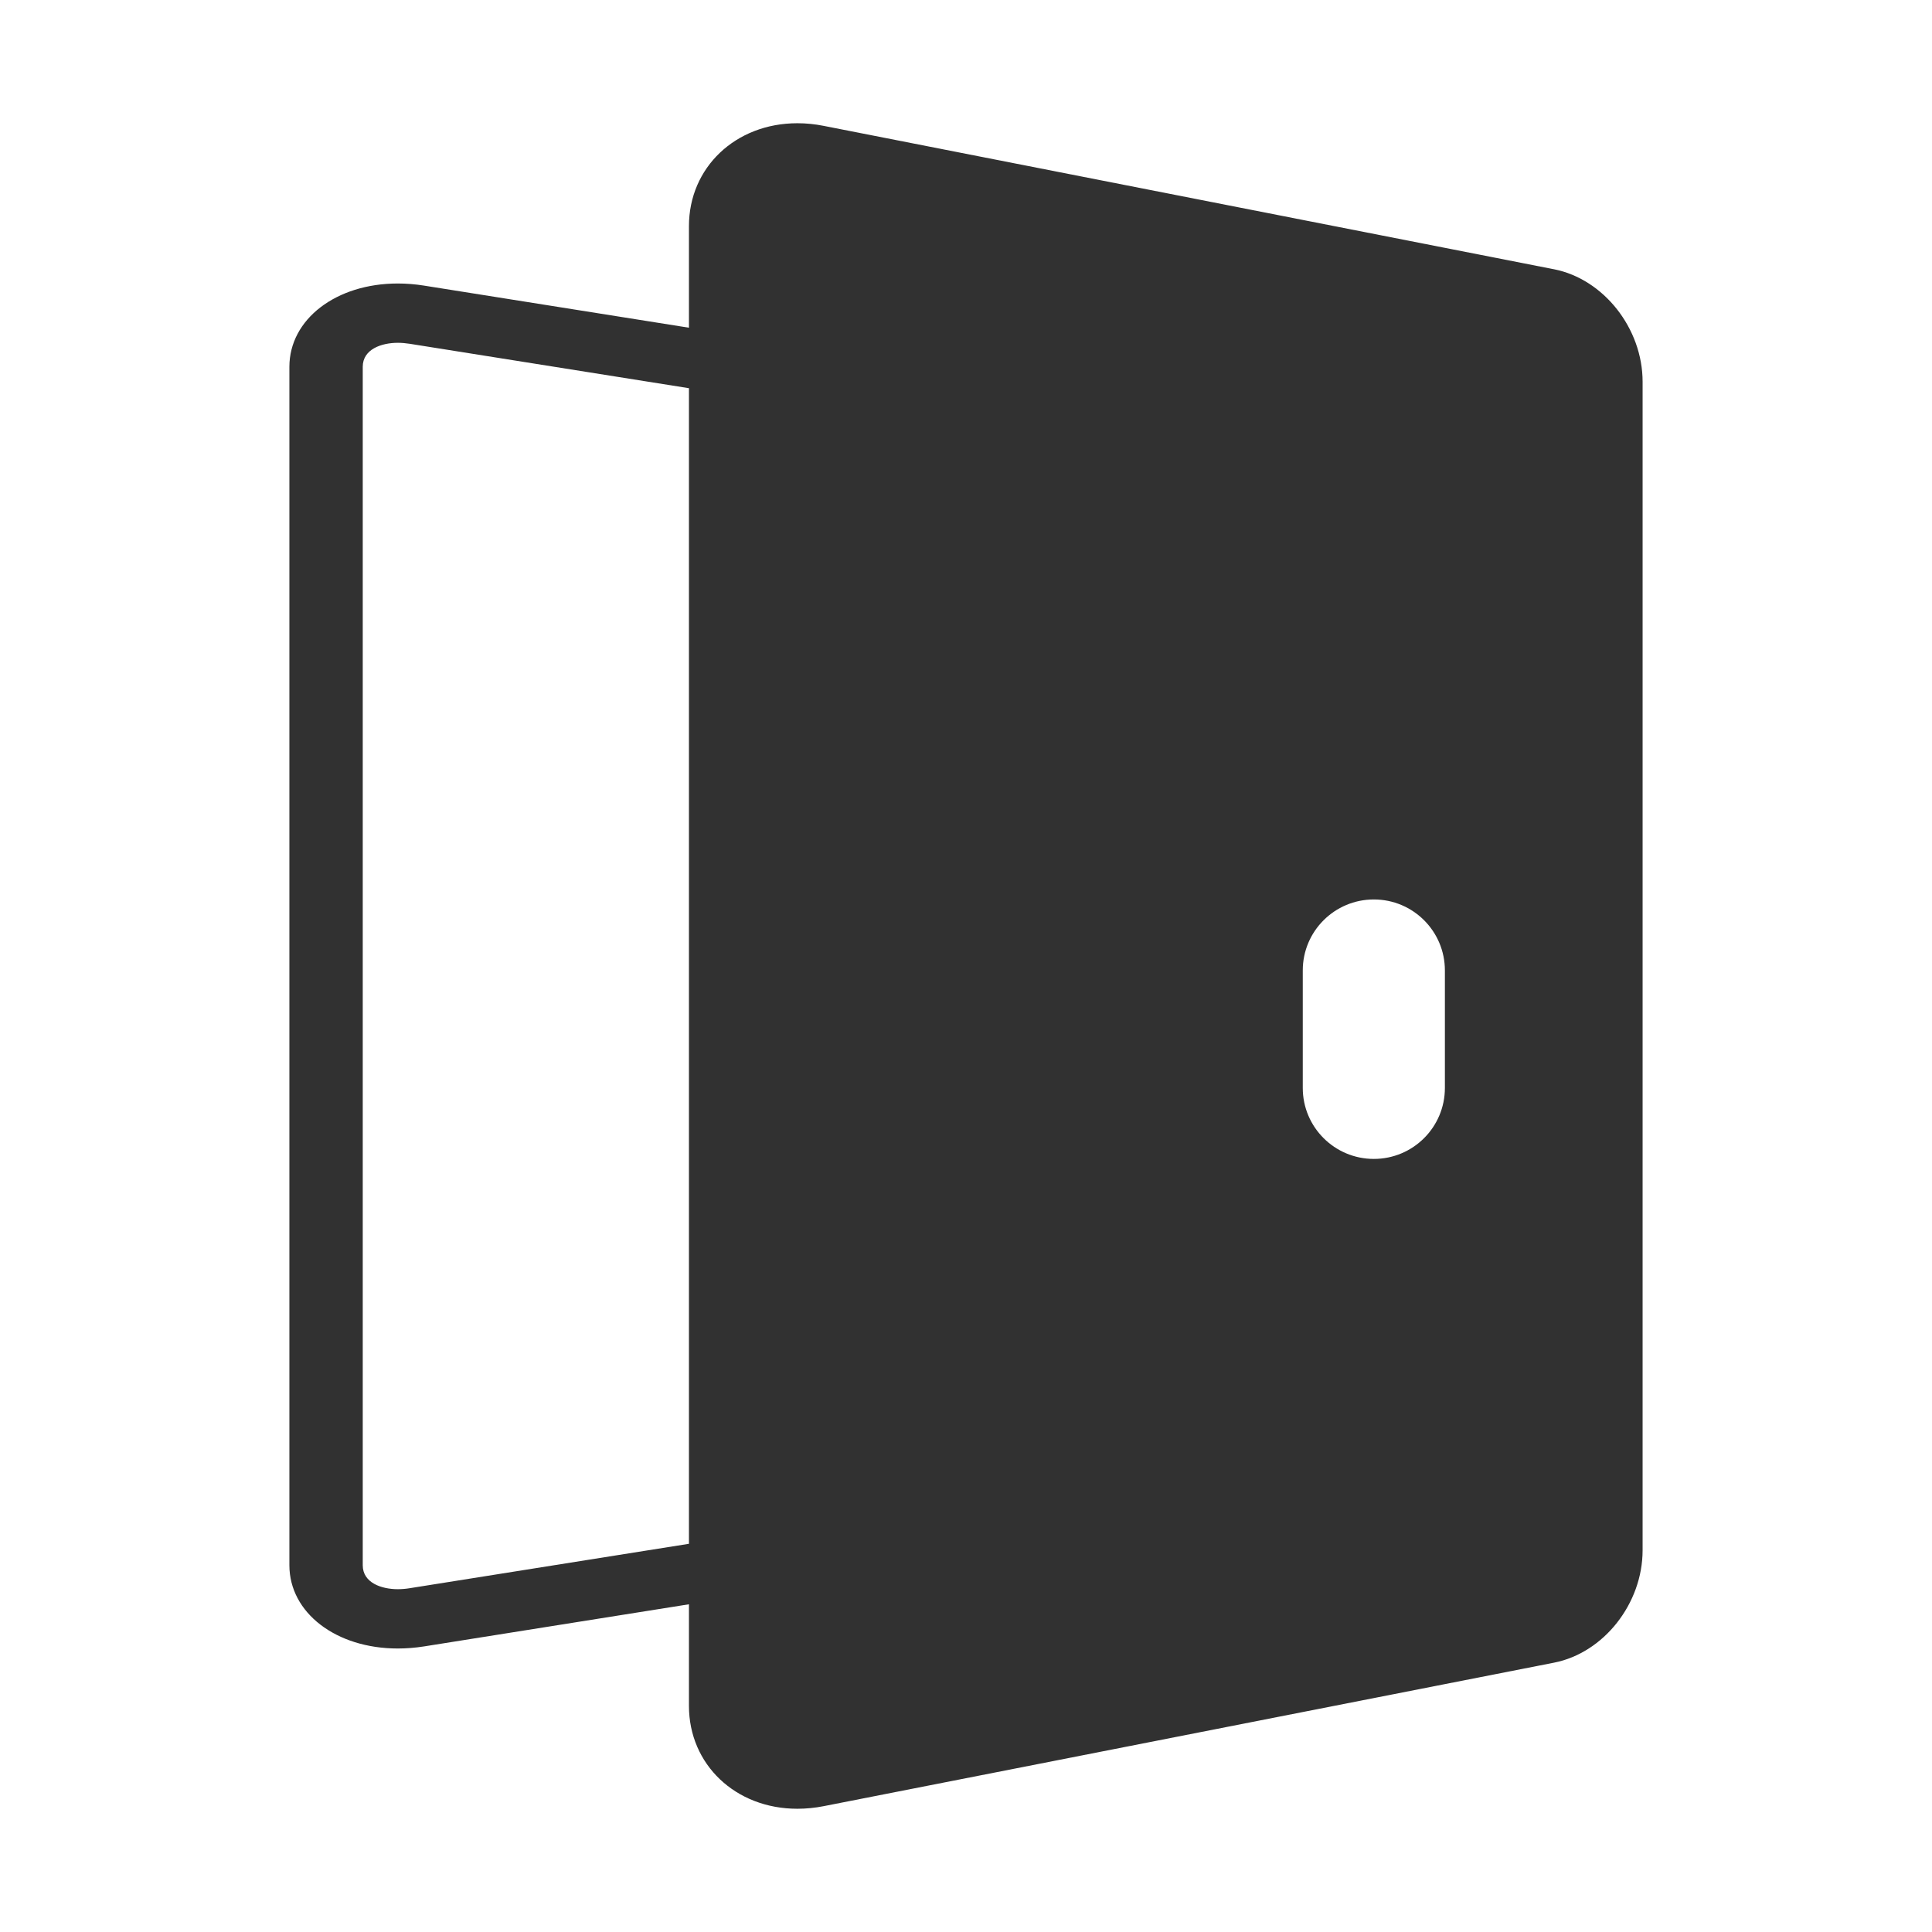 <?xml version="1.0" standalone="no"?><!DOCTYPE svg PUBLIC "-//W3C//DTD SVG 1.1//EN" "http://www.w3.org/Graphics/SVG/1.1/DTD/svg11.dtd"><svg t="1701074190787" class="icon" viewBox="0 0 1024 1024" version="1.1" xmlns="http://www.w3.org/2000/svg" p-id="120018" xmlns:xlink="http://www.w3.org/1999/xlink" width="200" height="200"><path d="M823.67 142.714l-0.438-0.076-57.369-11.265-75.469-14.82L436.525 66.703c-4.646-0.929-9.328-1.385-13.899-1.385-32.744 0-57.468 23.453-57.468 54.53l0 53.846-140.417-22.317c-4.646-0.738-9.32-1.117-13.889-1.117-32.762 0-57.467 18.998-57.467 44.158l0 282.107 0 137.763 0 215.311c0 25.161 24.695 44.14 57.448 44.14 4.58 0 9.263-0.378 13.909-1.1l140.417-22.335 0 53.847c0 31.093 24.707 54.529 57.45 54.529 4.587 0 9.271-0.454 13.917-1.366l253.871-49.88 75.469-14.829 57.806-11.358c26.316-5.157 46.944-31.322 46.944-59.573L870.616 614.288 870.616 476.525 870.616 202.325C870.614 174.094 850.006 147.928 823.67 142.714zM765.823 514.351l0 62.284c0 20.78-16.857 37.618-37.655 37.618-20.8 0-37.674-16.837-37.674-37.618l0-62.284c0-20.78 16.874-37.617 37.674-37.617C748.967 476.735 765.823 493.57 765.823 514.351zM365.158 818.243l-147.944 23.53c-2.18 0.36-4.324 0.53-6.38 0.53-8.561 0-18.571-3.318-18.571-12.703L192.262 614.288 192.262 476.525 192.262 194.418c0-9.385 10.021-12.723 18.59-12.723 2.059 0 4.191 0.19 6.38 0.532l147.926 23.529 0 270.769 0 137.763L365.159 818.243z" fill="#313131" p-id="120019"></path></svg>